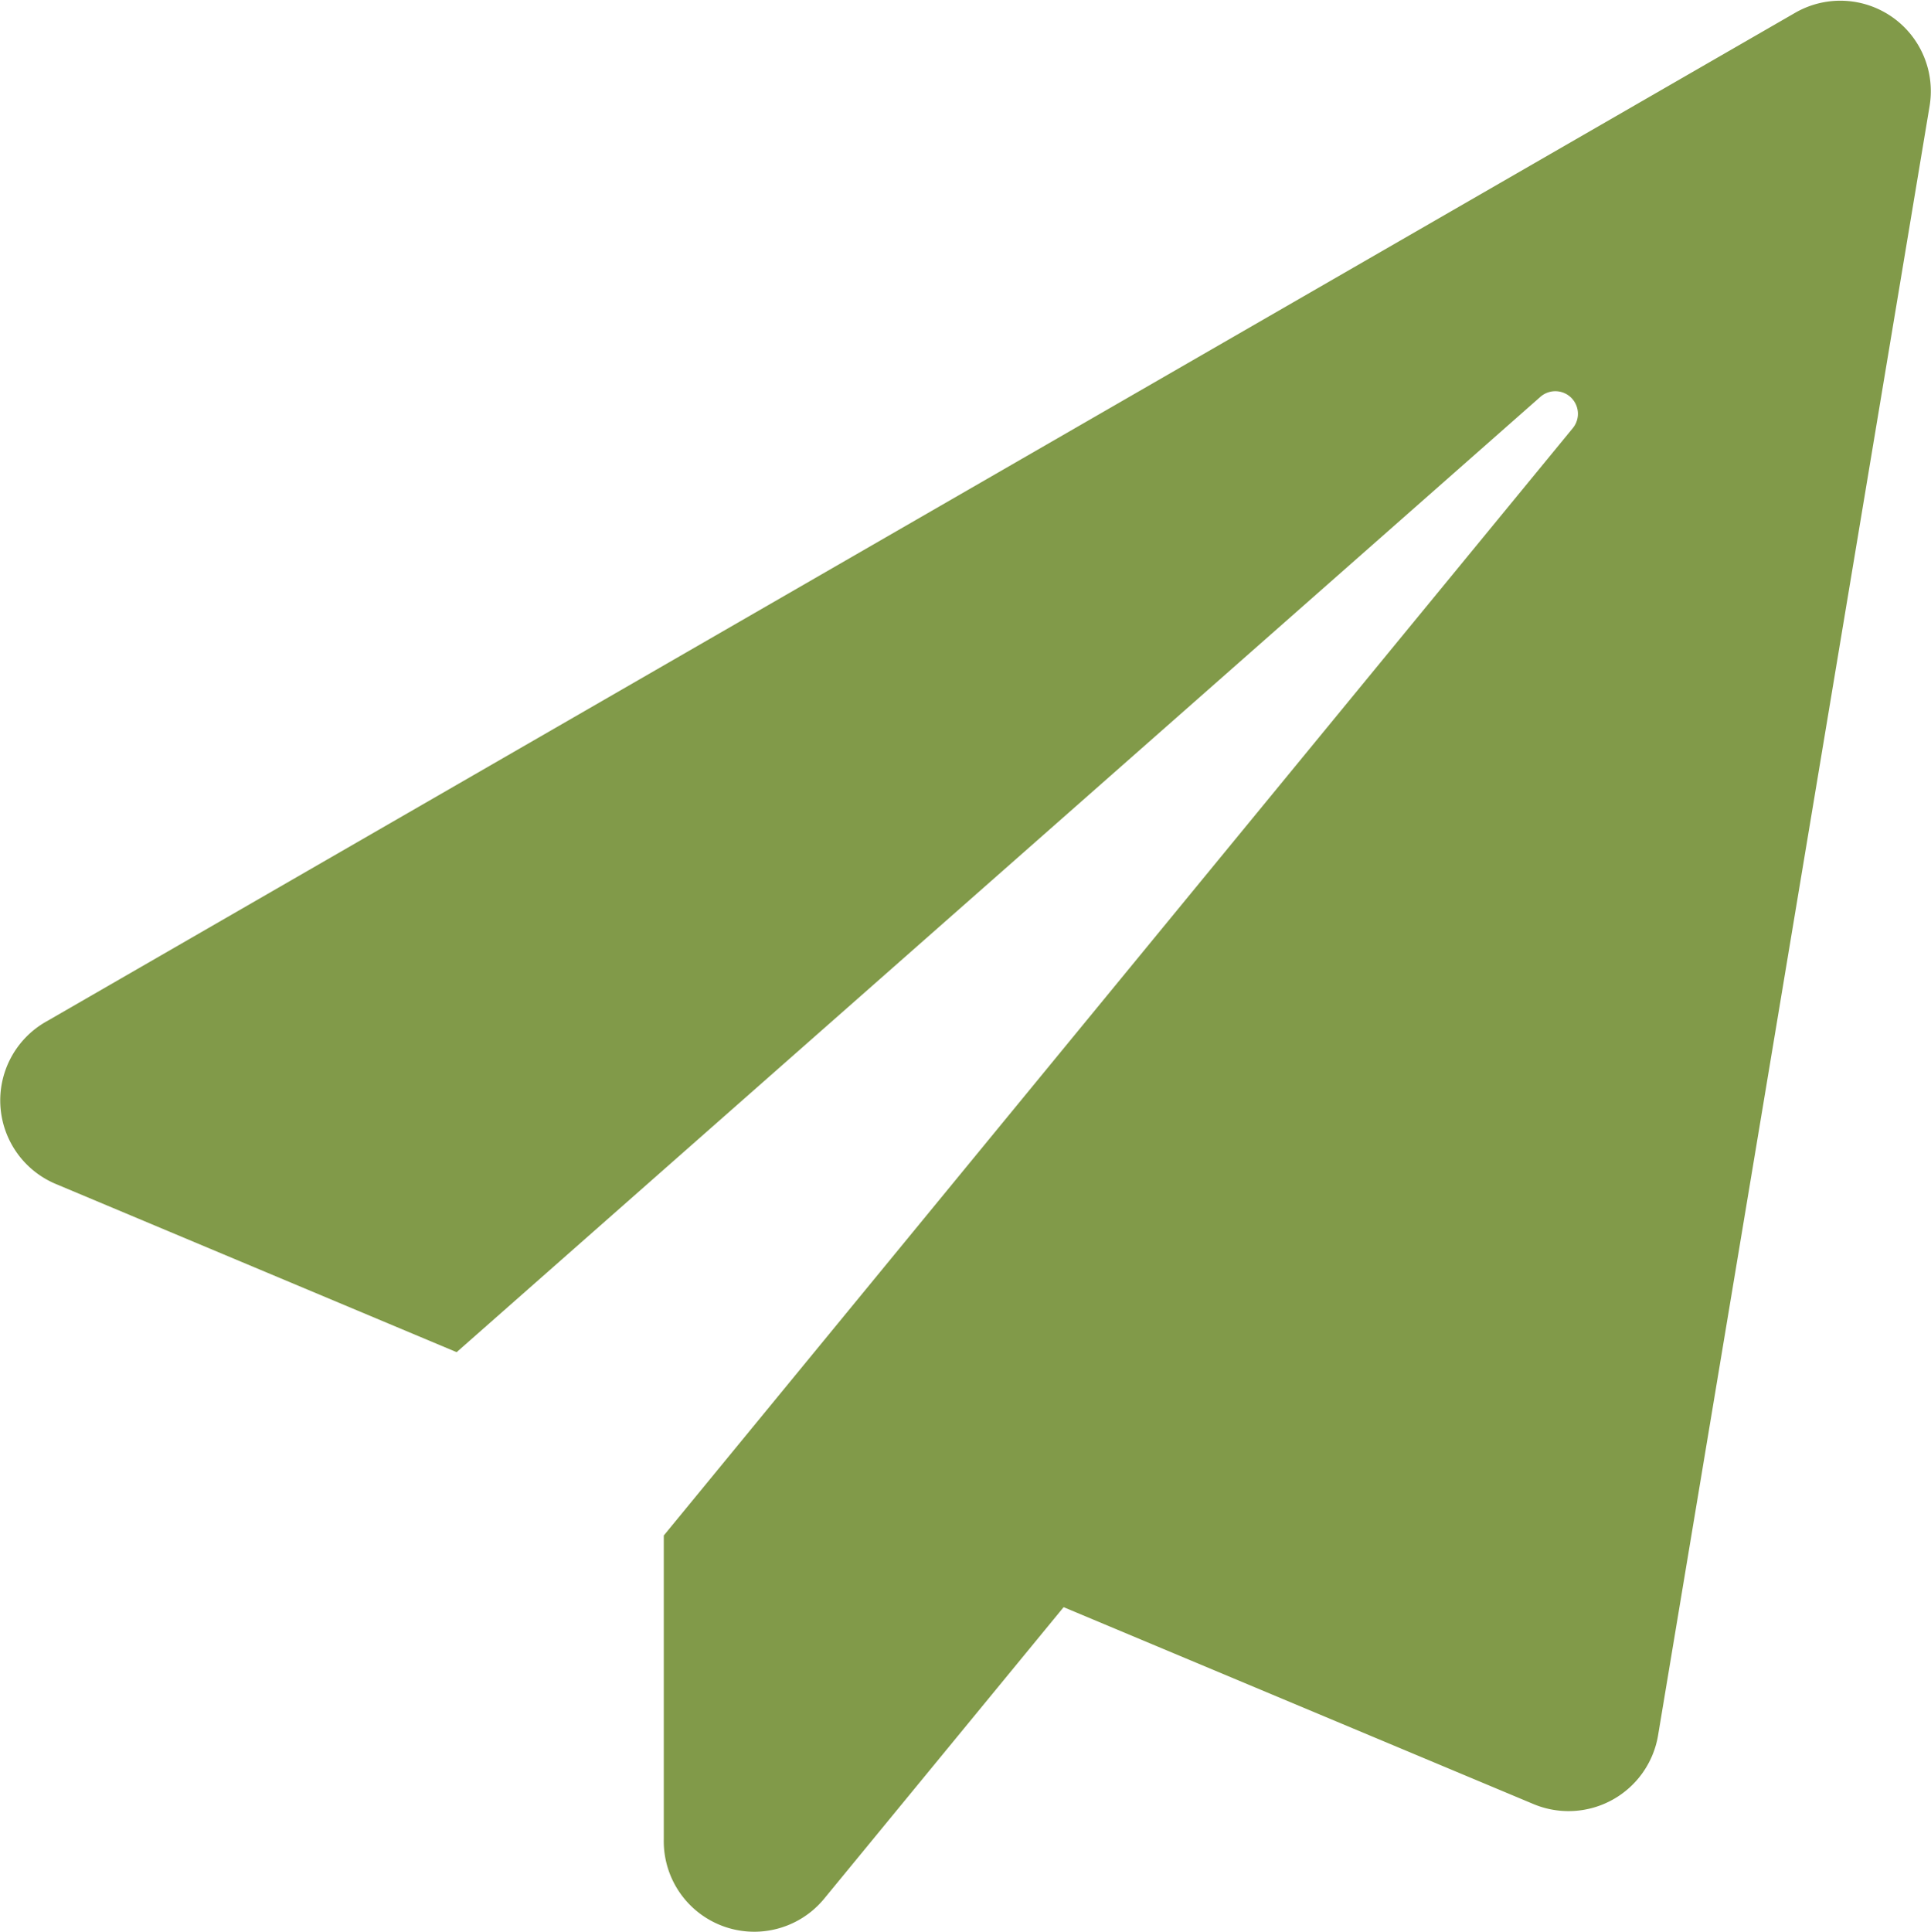 <svg xmlns="http://www.w3.org/2000/svg" width="19.994" height="20" viewBox="0 0 19.994 20">
  <path id="paper-plane" d="M18.6.1.5,10.539a.938.938,0,0,0,.086,1.687l4.152,1.742,11.22-9.889a.234.234,0,0,1,.336.324L6.883,15.866V19.01a.937.937,0,0,0,1.66.617l2.48-3.019,4.866,2.039a.94.94,0,0,0,1.289-.711L19.99,1.064A.937.937,0,0,0,18.6.1Z" transform="translate(-0.01 0.031)" fill="#819a49"/>
</svg>
